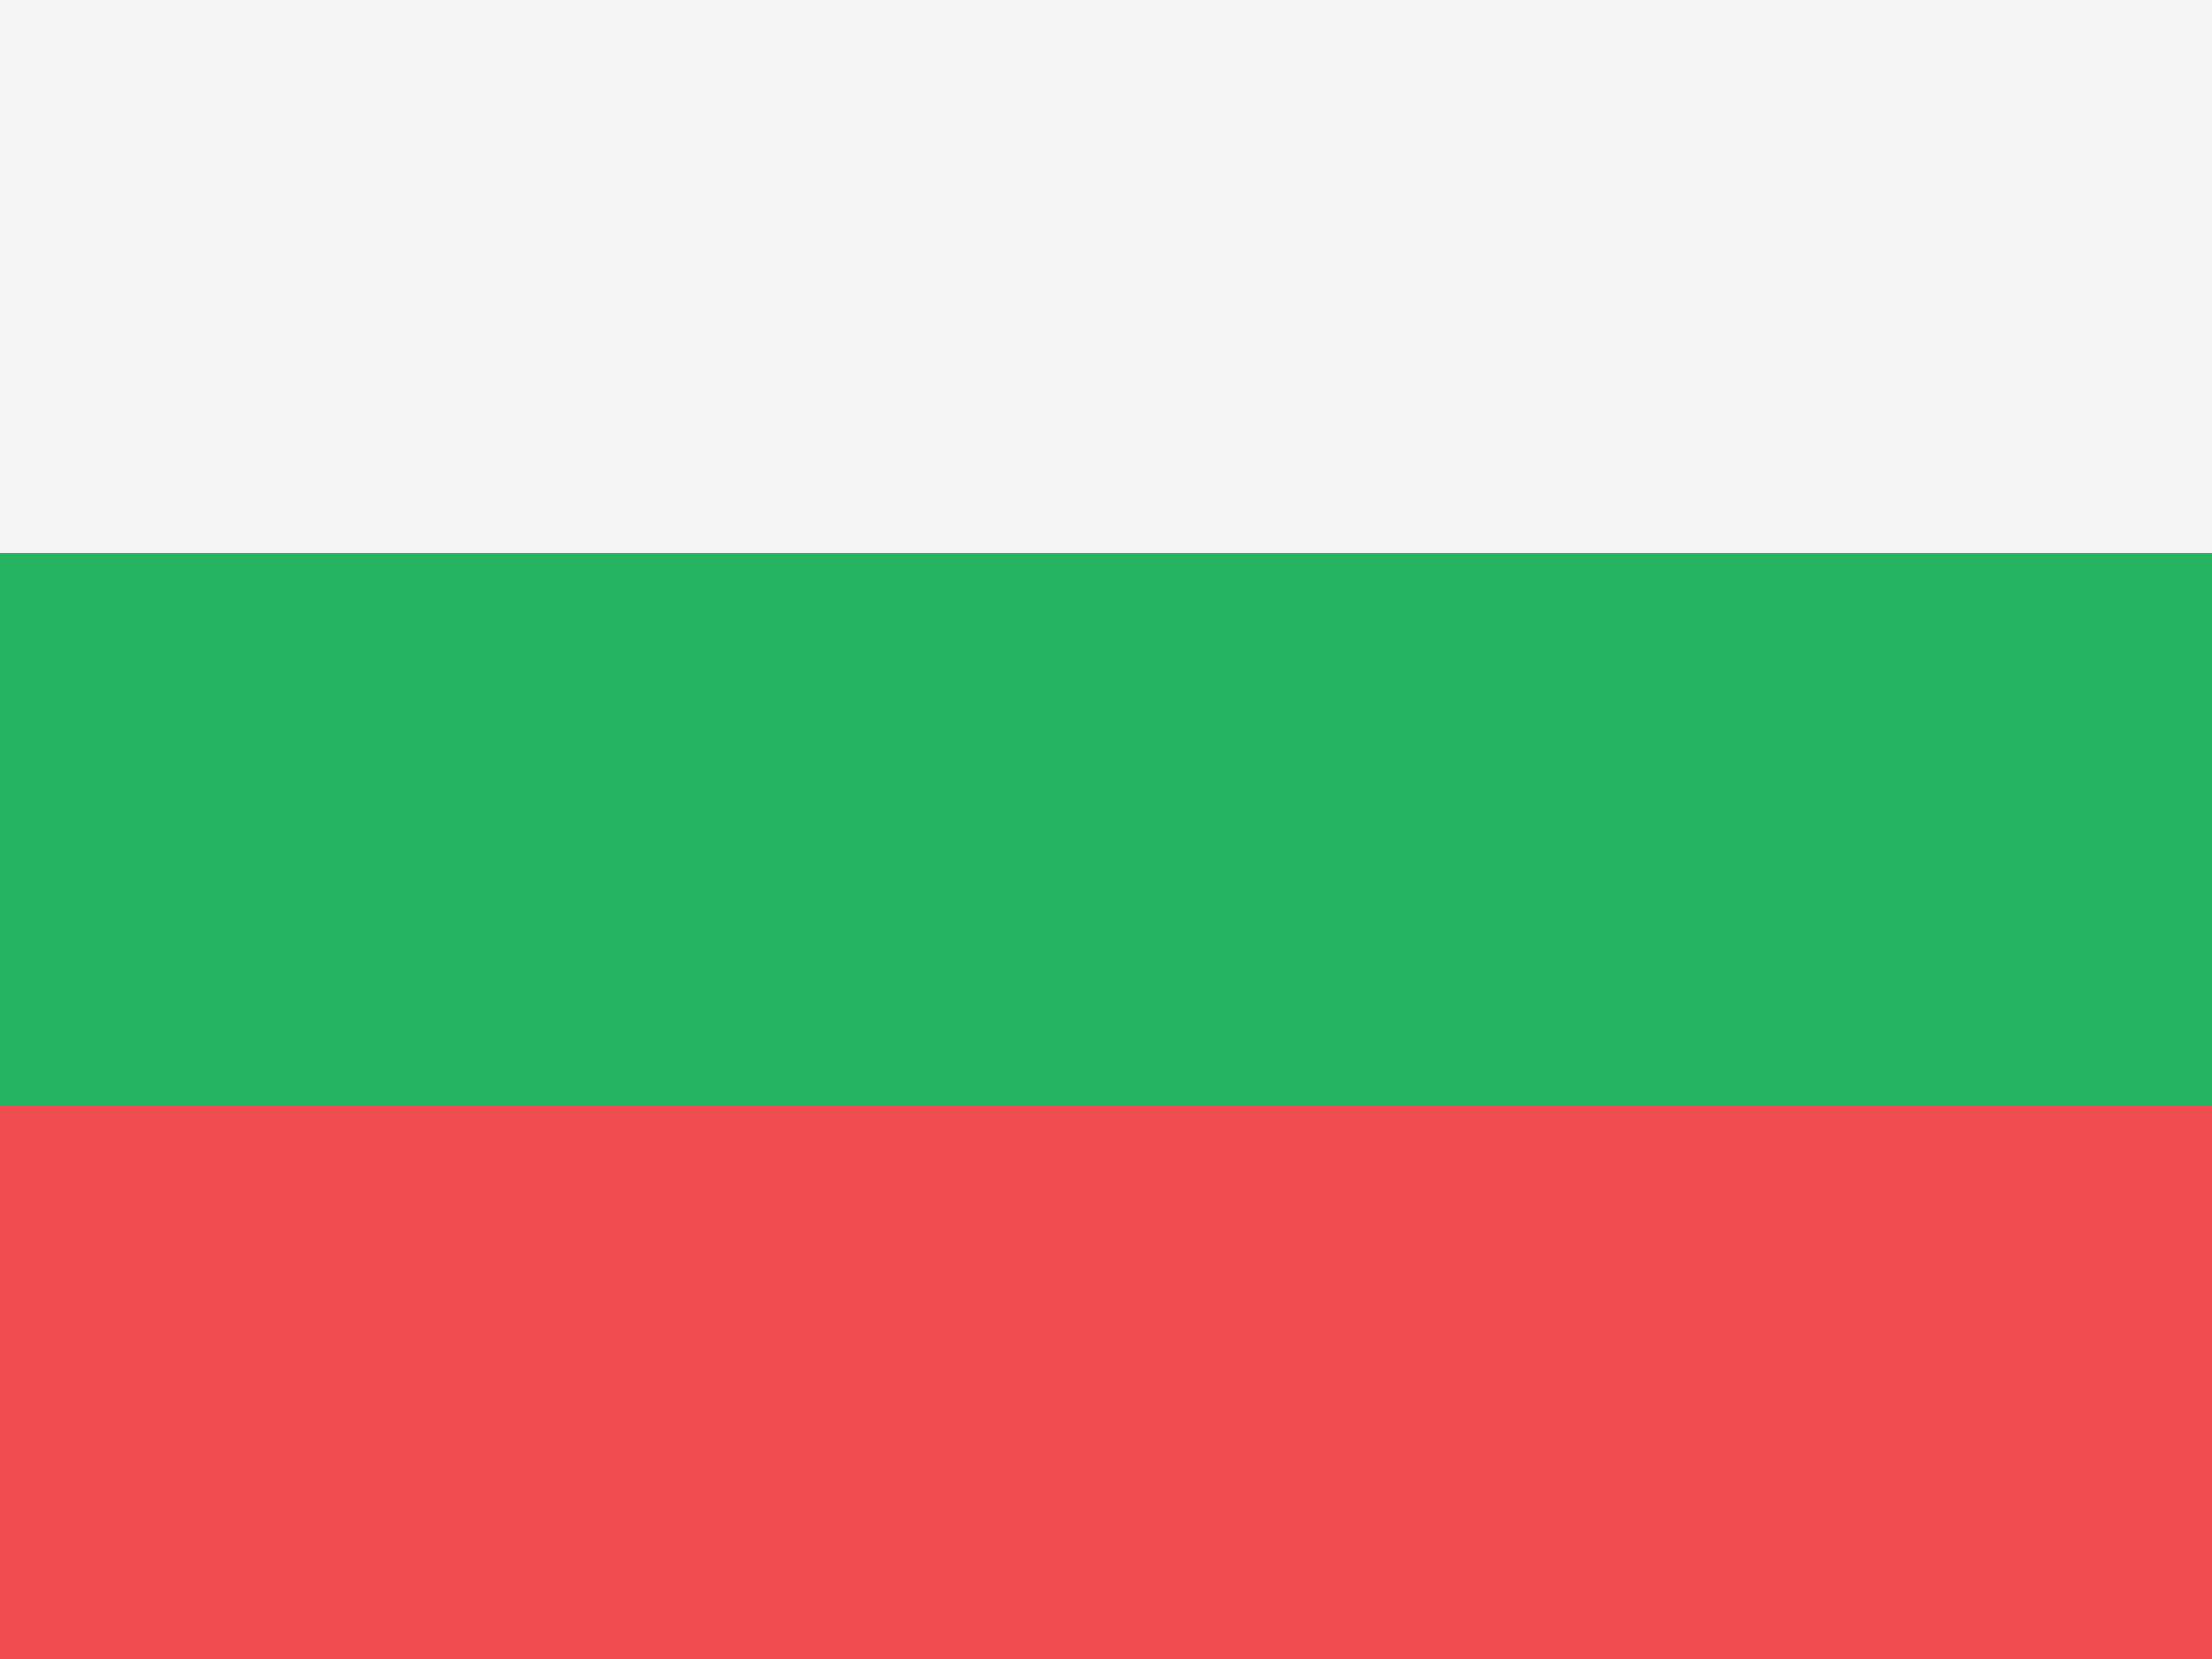 <svg xmlns="http://www.w3.org/2000/svg" width="32" height="24"><rect width="100%" height="100%" fill="#333333" stroke="none"/><g fill="none"><path fill="#F5F5F5" d="M0 0h32v8H0z"/><path fill="#27B462" d="M0 8h32v8H0z"/><path fill="#F14D51" d="M0 16h32v8H0z"/></g></svg>